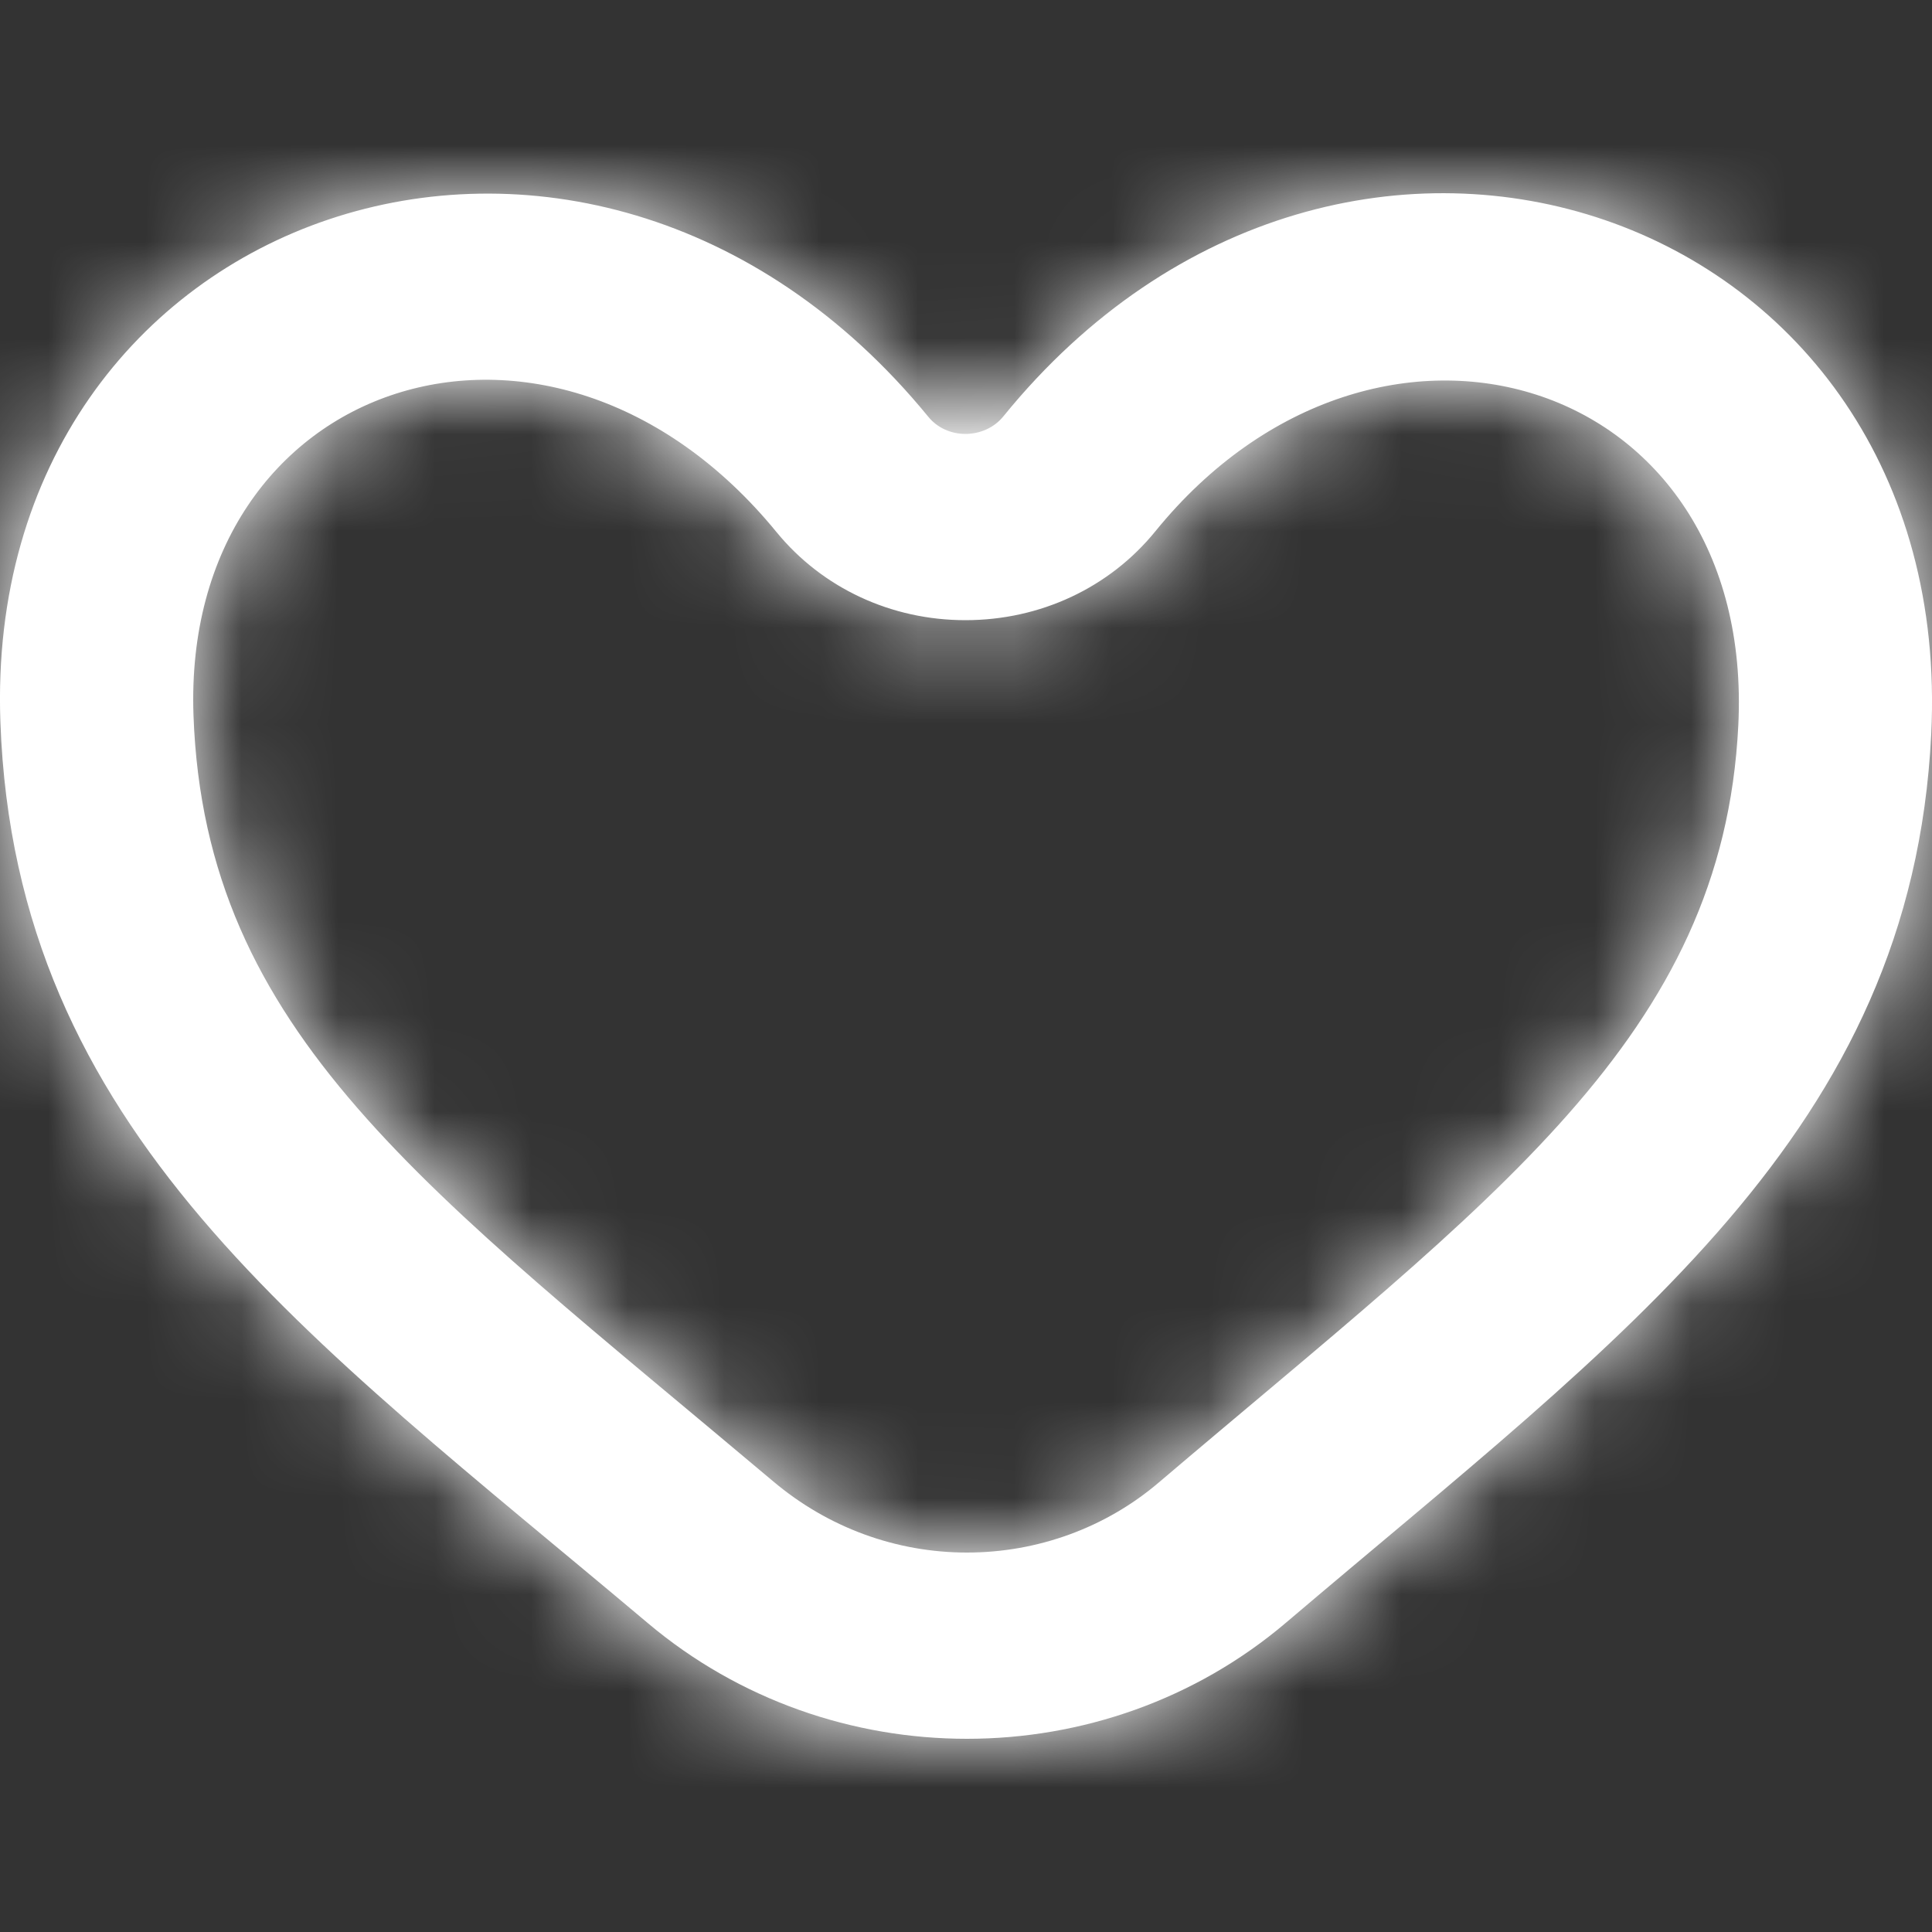 <?xml version="1.0" encoding="UTF-8"?>
<svg width="20px" height="20px" viewBox="0 0 20 20" version="1.1" xmlns="http://www.w3.org/2000/svg" xmlns:xlink="http://www.w3.org/1999/xlink">
    <rect x="0" y="0" width="20" height="20" fill="#333333" stroke="none"/>
    <!-- Generator: Sketch 49.3 (51167) - http://www.bohemiancoding.com/sketch -->
    <title>Icons/Heart-Border</title>
    <desc>Created with Sketch.</desc>
    <defs>
        <path d="M11.993,15.349 C11.445,15.815 10.741,16.072 10.01,16.072 C9.28,16.072 8.574,15.816 8.004,15.335 C4.41,12.307 2.122,10.701 2.003,7.406 C1.878,3.919 5.698,2.645 8.04,5.51 C8.514,6.088 9.226,6.42 9.994,6.42 C10.769,6.42 11.486,6.084 11.961,5.499 C14.252,2.68 18.174,3.88 17.995,7.508 C17.835,10.735 15.459,12.401 11.993,15.349 M10.387,4.31 C10.289,4.431 10.141,4.492 9.994,4.492 C9.85,4.492 9.707,4.433 9.611,4.316 C6.068,-0.017 -0.188,2.141 0.004,7.473 C0.157,11.716 3.165,13.82 6.707,16.803 C7.654,17.601 8.832,18 10.01,18 C11.191,18 12.371,17.599 13.316,16.795 C16.819,13.816 19.789,11.726 19.992,7.599 C20.262,2.148 13.921,-0.041 10.387,4.31" id="path-1"></path>
    </defs>
    <g id="Icons/Heart-Border" stroke="none" stroke-width="1" fill="none" fill-rule="evenodd">
        <mask id="mask-2" fill="white">
            <use xlink:href="#path-1"></use>
        </mask>
        <use id="love-[#1489]" fill="#ffffff" xlink:href="#path-1"></use>
        <g id="Color/Black" mask="url(#mask-2)" fill="#ffffff">
            <rect id="Base" x="0" y="0" width="20" height="20"></rect>
        </g>
    </g>
</svg>